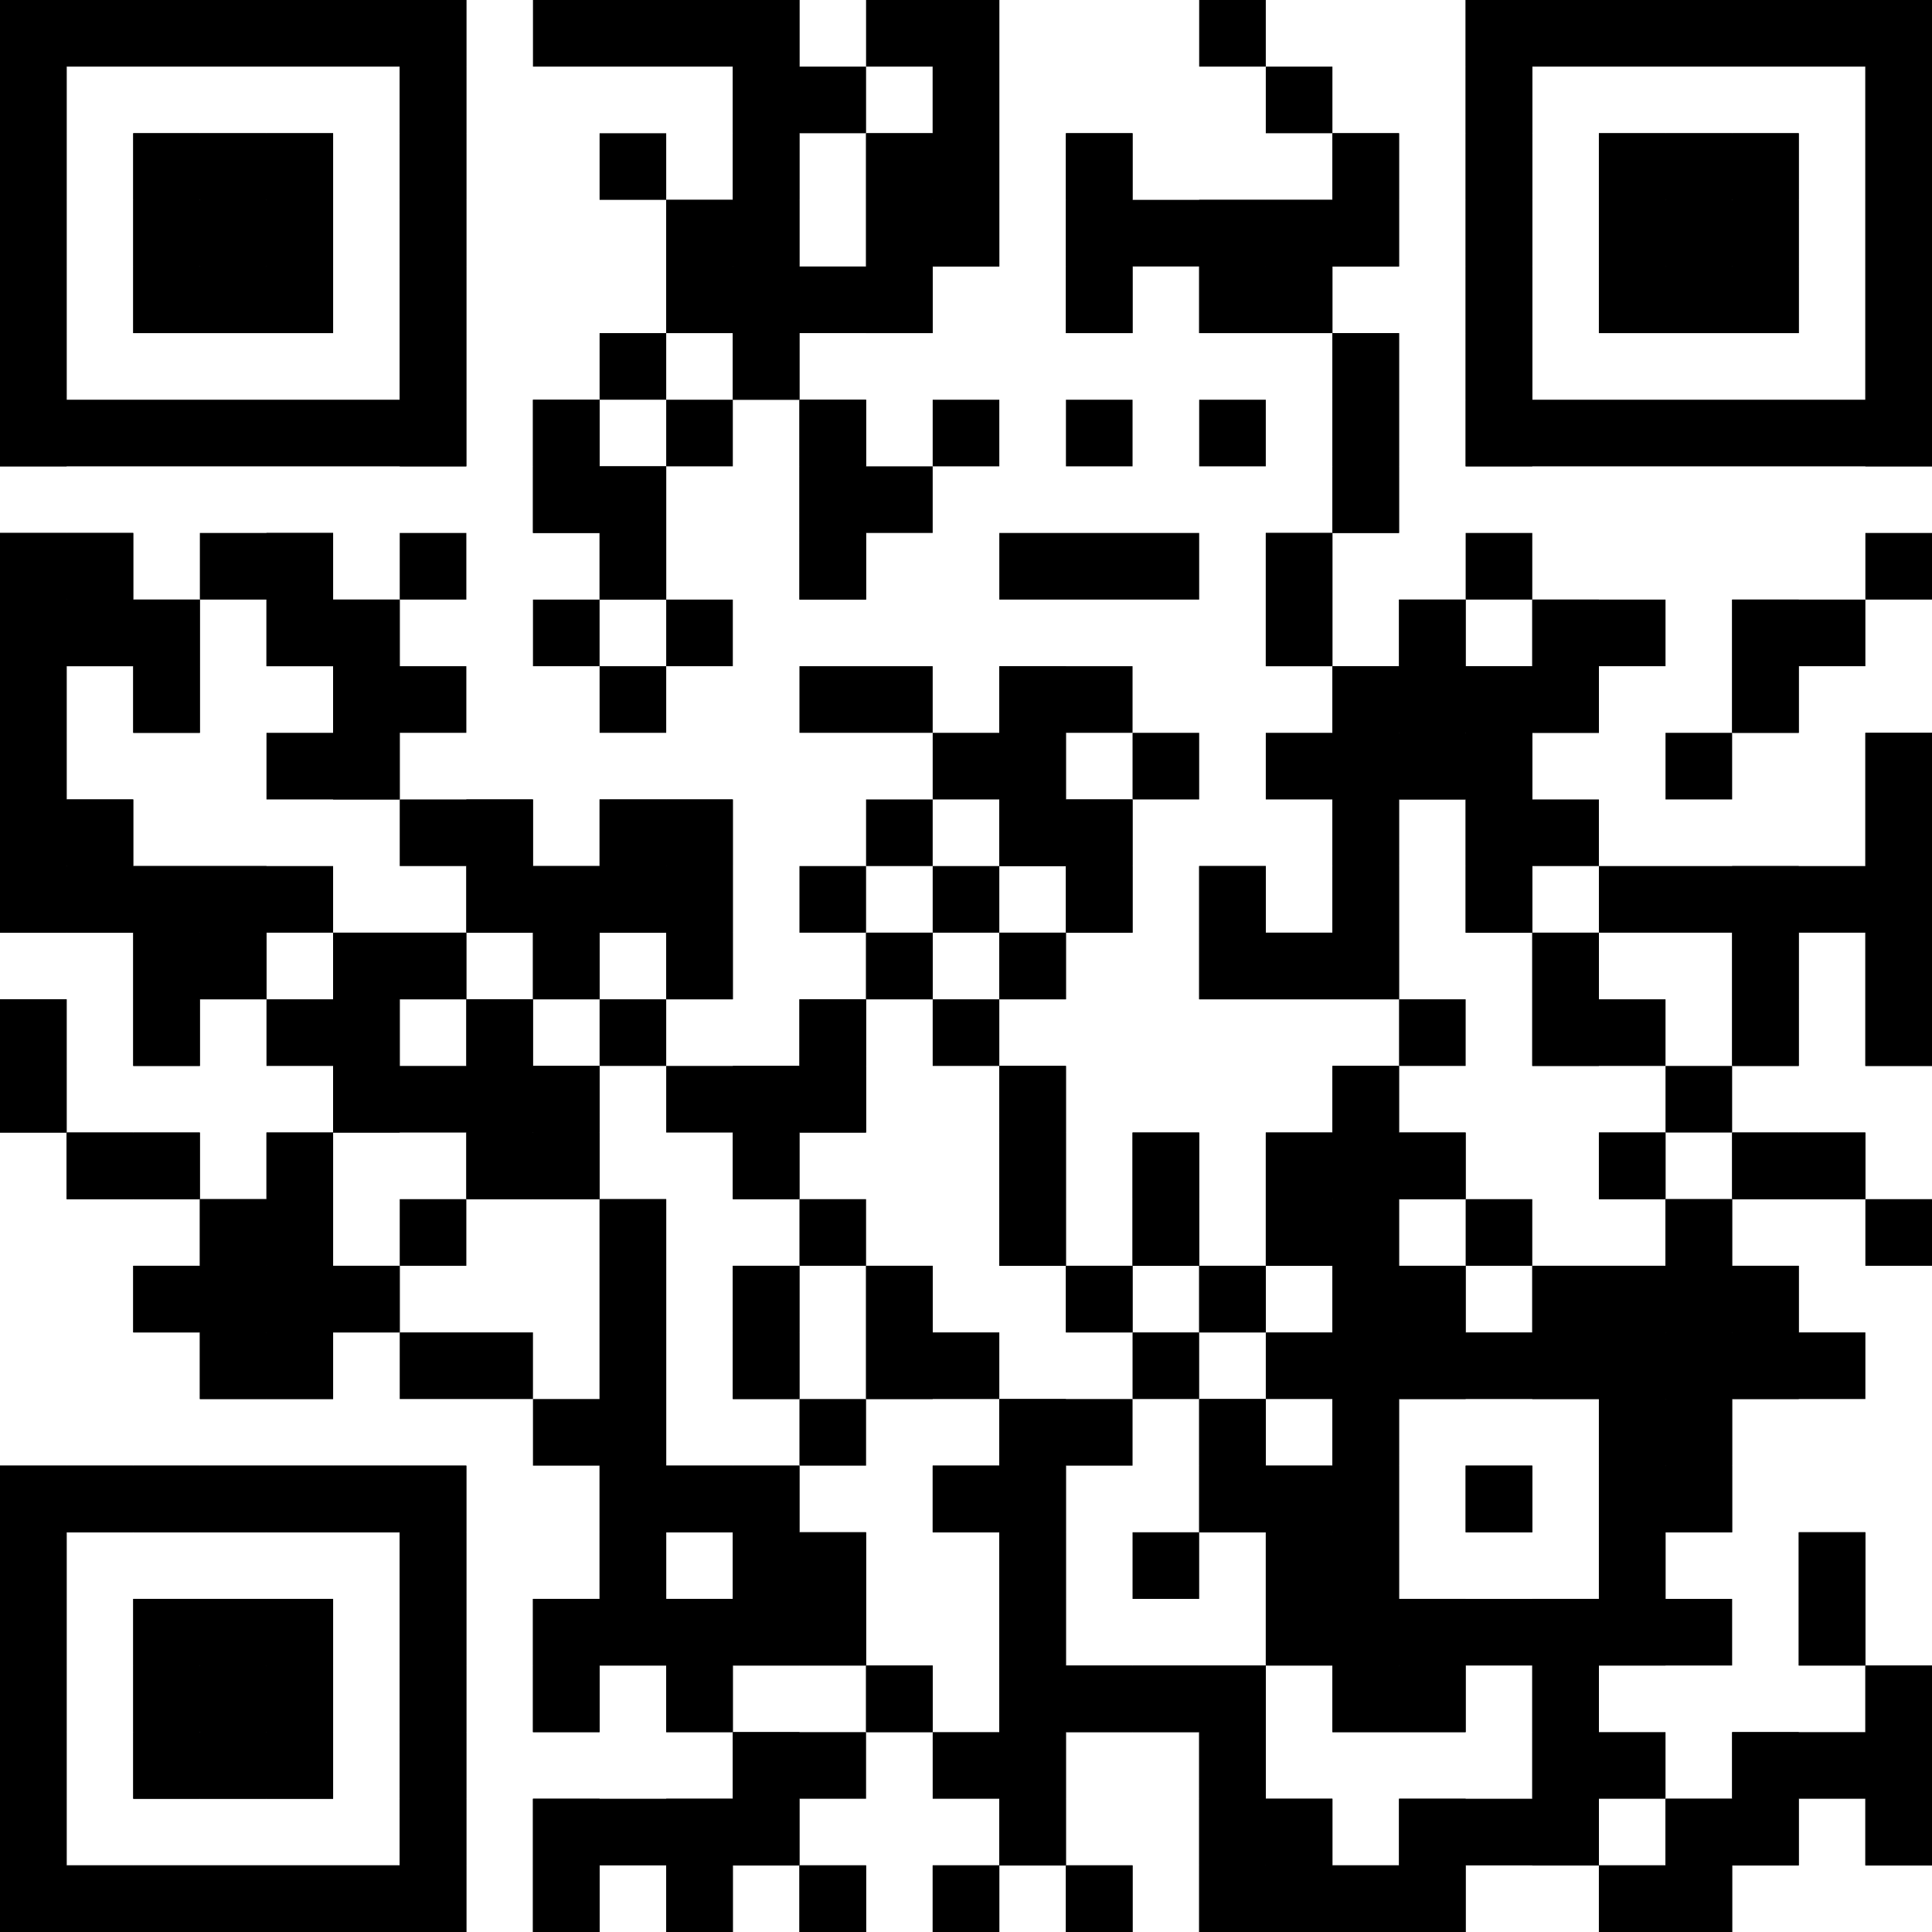 <?xml version="1.0"?>
<svg version="1.1" xmlns="http://www.w3.org/2000/svg" width="1024" height="1024"><rect x="0" y="0" width="247.172" height="35.31" fill="black"/><rect x="282.483" y="0" width="141.241" height="35.31" fill="black"/><rect x="459.034" y="0" width="70.621" height="35.31" fill="black"/><rect x="635.586" y="0" width="35.31" height="35.31" fill="black"/><rect x="776.828" y="0" width="247.172" height="35.31" fill="black"/><rect x="0" y="35.31" width="35.31" height="35.31" fill="black"/><rect x="211.862" y="35.31" width="35.31" height="35.31" fill="black"/><rect x="388.414" y="35.31" width="70.621" height="35.31" fill="black"/><rect x="494.345" y="35.31" width="35.31" height="35.31" fill="black"/><rect x="670.897" y="35.31" width="35.31" height="35.31" fill="black"/><rect x="776.828" y="35.31" width="35.31" height="35.31" fill="black"/><rect x="988.69" y="35.31" width="35.31" height="35.31" fill="black"/><rect x="0" y="70.621" width="35.31" height="35.31" fill="black"/><rect x="70.621" y="70.621" width="105.931" height="35.31" fill="black"/><rect x="211.862" y="70.621" width="35.31" height="35.31" fill="black"/><rect x="317.793" y="70.621" width="35.31" height="35.31" fill="black"/><rect x="388.414" y="70.621" width="35.31" height="35.31" fill="black"/><rect x="459.034" y="70.621" width="70.621" height="35.31" fill="black"/><rect x="564.966" y="70.621" width="35.31" height="35.31" fill="black"/><rect x="706.207" y="70.621" width="35.31" height="35.31" fill="black"/><rect x="776.828" y="70.621" width="35.31" height="35.31" fill="black"/><rect x="847.448" y="70.621" width="105.931" height="35.31" fill="black"/><rect x="988.69" y="70.621" width="35.31" height="35.31" fill="black"/><rect x="0" y="105.931" width="35.31" height="35.31" fill="black"/><rect x="70.621" y="105.931" width="105.931" height="35.31" fill="black"/><rect x="211.862" y="105.931" width="35.31" height="35.31" fill="black"/><rect x="353.103" y="105.931" width="70.621" height="35.31" fill="black"/><rect x="459.034" y="105.931" width="70.621" height="35.31" fill="black"/><rect x="564.966" y="105.931" width="176.552" height="35.31" fill="black"/><rect x="776.828" y="105.931" width="35.31" height="35.31" fill="black"/><rect x="847.448" y="105.931" width="105.931" height="35.31" fill="black"/><rect x="988.69" y="105.931" width="35.31" height="35.31" fill="black"/><rect x="0" y="141.241" width="35.31" height="35.31" fill="black"/><rect x="70.621" y="141.241" width="105.931" height="35.31" fill="black"/><rect x="211.862" y="141.241" width="35.31" height="35.31" fill="black"/><rect x="353.103" y="141.241" width="141.241" height="35.31" fill="black"/><rect x="564.966" y="141.241" width="35.31" height="35.31" fill="black"/><rect x="635.586" y="141.241" width="70.621" height="35.31" fill="black"/><rect x="776.828" y="141.241" width="35.31" height="35.31" fill="black"/><rect x="847.448" y="141.241" width="105.931" height="35.31" fill="black"/><rect x="988.69" y="141.241" width="35.31" height="35.31" fill="black"/><rect x="0" y="176.552" width="35.31" height="35.31" fill="black"/><rect x="211.862" y="176.552" width="35.31" height="35.31" fill="black"/><rect x="317.793" y="176.552" width="35.31" height="35.31" fill="black"/><rect x="388.414" y="176.552" width="35.31" height="35.31" fill="black"/><rect x="706.207" y="176.552" width="35.31" height="35.31" fill="black"/><rect x="776.828" y="176.552" width="35.31" height="35.31" fill="black"/><rect x="988.69" y="176.552" width="35.31" height="35.31" fill="black"/><rect x="0" y="211.862" width="247.172" height="35.31" fill="black"/><rect x="282.483" y="211.862" width="35.31" height="35.31" fill="black"/><rect x="353.103" y="211.862" width="35.31" height="35.31" fill="black"/><rect x="423.724" y="211.862" width="35.31" height="35.31" fill="black"/><rect x="494.345" y="211.862" width="35.31" height="35.31" fill="black"/><rect x="564.966" y="211.862" width="35.31" height="35.31" fill="black"/><rect x="635.586" y="211.862" width="35.31" height="35.31" fill="black"/><rect x="706.207" y="211.862" width="35.31" height="35.31" fill="black"/><rect x="776.828" y="211.862" width="247.172" height="35.31" fill="black"/><rect x="282.483" y="247.172" width="70.621" height="35.31" fill="black"/><rect x="423.724" y="247.172" width="70.621" height="35.31" fill="black"/><rect x="706.207" y="247.172" width="35.31" height="35.31" fill="black"/><rect x="0" y="282.483" width="70.621" height="35.31" fill="black"/><rect x="105.931" y="282.483" width="70.621" height="35.31" fill="black"/><rect x="211.862" y="282.483" width="35.31" height="35.31" fill="black"/><rect x="317.793" y="282.483" width="35.31" height="35.31" fill="black"/><rect x="423.724" y="282.483" width="35.31" height="35.31" fill="black"/><rect x="529.655" y="282.483" width="105.931" height="35.31" fill="black"/><rect x="670.897" y="282.483" width="35.31" height="35.31" fill="black"/><rect x="776.828" y="282.483" width="35.31" height="35.31" fill="black"/><rect x="988.69" y="282.483" width="35.31" height="35.31" fill="black"/><rect x="0" y="317.793" width="105.931" height="35.31" fill="black"/><rect x="141.241" y="317.793" width="70.621" height="35.31" fill="black"/><rect x="282.483" y="317.793" width="35.31" height="35.31" fill="black"/><rect x="353.103" y="317.793" width="35.31" height="35.31" fill="black"/><rect x="670.897" y="317.793" width="35.31" height="35.31" fill="black"/><rect x="741.517" y="317.793" width="35.31" height="35.31" fill="black"/><rect x="812.138" y="317.793" width="70.621" height="35.31" fill="black"/><rect x="918.069" y="317.793" width="70.621" height="35.31" fill="black"/><rect x="0" y="353.103" width="35.31" height="35.31" fill="black"/><rect x="70.621" y="353.103" width="35.31" height="35.31" fill="black"/><rect x="176.552" y="353.103" width="70.621" height="35.31" fill="black"/><rect x="317.793" y="353.103" width="35.31" height="35.31" fill="black"/><rect x="423.724" y="353.103" width="70.621" height="35.31" fill="black"/><rect x="529.655" y="353.103" width="70.621" height="35.31" fill="black"/><rect x="706.207" y="353.103" width="141.241" height="35.31" fill="black"/><rect x="918.069" y="353.103" width="35.31" height="35.31" fill="black"/><rect x="0" y="388.414" width="35.31" height="35.31" fill="black"/><rect x="141.241" y="388.414" width="70.621" height="35.31" fill="black"/><rect x="494.345" y="388.414" width="70.621" height="35.31" fill="black"/><rect x="600.276" y="388.414" width="35.31" height="35.31" fill="black"/><rect x="670.897" y="388.414" width="141.241" height="35.31" fill="black"/><rect x="882.759" y="388.414" width="35.31" height="35.31" fill="black"/><rect x="988.69" y="388.414" width="35.31" height="35.31" fill="black"/><rect x="0" y="423.724" width="70.621" height="35.31" fill="black"/><rect x="211.862" y="423.724" width="70.621" height="35.31" fill="black"/><rect x="317.793" y="423.724" width="70.621" height="35.31" fill="black"/><rect x="459.034" y="423.724" width="35.31" height="35.31" fill="black"/><rect x="529.655" y="423.724" width="70.621" height="35.31" fill="black"/><rect x="706.207" y="423.724" width="35.31" height="35.31" fill="black"/><rect x="776.828" y="423.724" width="70.621" height="35.31" fill="black"/><rect x="988.69" y="423.724" width="35.31" height="35.31" fill="black"/><rect x="0" y="459.034" width="176.552" height="35.31" fill="black"/><rect x="247.172" y="459.034" width="141.241" height="35.31" fill="black"/><rect x="423.724" y="459.034" width="35.31" height="35.31" fill="black"/><rect x="494.345" y="459.034" width="35.31" height="35.31" fill="black"/><rect x="564.966" y="459.034" width="35.31" height="35.31" fill="black"/><rect x="635.586" y="459.034" width="35.31" height="35.31" fill="black"/><rect x="706.207" y="459.034" width="35.31" height="35.31" fill="black"/><rect x="776.828" y="459.034" width="35.31" height="35.31" fill="black"/><rect x="847.448" y="459.034" width="176.552" height="35.31" fill="black"/><rect x="70.621" y="494.345" width="70.621" height="35.31" fill="black"/><rect x="176.552" y="494.345" width="70.621" height="35.31" fill="black"/><rect x="282.483" y="494.345" width="35.31" height="35.31" fill="black"/><rect x="353.103" y="494.345" width="35.31" height="35.31" fill="black"/><rect x="459.034" y="494.345" width="35.31" height="35.31" fill="black"/><rect x="529.655" y="494.345" width="35.31" height="35.31" fill="black"/><rect x="635.586" y="494.345" width="105.931" height="35.31" fill="black"/><rect x="812.138" y="494.345" width="35.31" height="35.31" fill="black"/><rect x="918.069" y="494.345" width="35.31" height="35.31" fill="black"/><rect x="988.69" y="494.345" width="35.31" height="35.31" fill="black"/><rect x="0" y="529.655" width="35.31" height="35.31" fill="black"/><rect x="70.621" y="529.655" width="35.31" height="35.31" fill="black"/><rect x="141.241" y="529.655" width="70.621" height="35.31" fill="black"/><rect x="247.172" y="529.655" width="35.31" height="35.31" fill="black"/><rect x="317.793" y="529.655" width="35.31" height="35.31" fill="black"/><rect x="423.724" y="529.655" width="35.31" height="35.31" fill="black"/><rect x="494.345" y="529.655" width="35.31" height="35.31" fill="black"/><rect x="741.517" y="529.655" width="35.31" height="35.31" fill="black"/><rect x="812.138" y="529.655" width="70.621" height="35.31" fill="black"/><rect x="918.069" y="529.655" width="35.31" height="35.31" fill="black"/><rect x="988.69" y="529.655" width="35.31" height="35.31" fill="black"/><rect x="0" y="564.966" width="35.31" height="35.31" fill="black"/><rect x="176.552" y="564.966" width="141.241" height="35.31" fill="black"/><rect x="353.103" y="564.966" width="105.931" height="35.31" fill="black"/><rect x="529.655" y="564.966" width="35.31" height="35.31" fill="black"/><rect x="706.207" y="564.966" width="35.31" height="35.31" fill="black"/><rect x="882.759" y="564.966" width="35.31" height="35.31" fill="black"/><rect x="35.31" y="600.276" width="70.621" height="35.31" fill="black"/><rect x="141.241" y="600.276" width="35.31" height="35.31" fill="black"/><rect x="247.172" y="600.276" width="70.621" height="35.31" fill="black"/><rect x="388.414" y="600.276" width="35.31" height="35.31" fill="black"/><rect x="529.655" y="600.276" width="35.31" height="35.31" fill="black"/><rect x="600.276" y="600.276" width="35.31" height="35.31" fill="black"/><rect x="670.897" y="600.276" width="105.931" height="35.31" fill="black"/><rect x="847.448" y="600.276" width="35.31" height="35.31" fill="black"/><rect x="918.069" y="600.276" width="70.621" height="35.31" fill="black"/><rect x="105.931" y="635.586" width="70.621" height="35.31" fill="black"/><rect x="211.862" y="635.586" width="35.31" height="35.31" fill="black"/><rect x="317.793" y="635.586" width="35.31" height="35.31" fill="black"/><rect x="423.724" y="635.586" width="35.31" height="35.31" fill="black"/><rect x="529.655" y="635.586" width="35.31" height="35.31" fill="black"/><rect x="600.276" y="635.586" width="35.31" height="35.31" fill="black"/><rect x="670.897" y="635.586" width="70.621" height="35.31" fill="black"/><rect x="776.828" y="635.586" width="35.31" height="35.31" fill="black"/><rect x="882.759" y="635.586" width="35.31" height="35.31" fill="black"/><rect x="988.69" y="635.586" width="35.31" height="35.31" fill="black"/><rect x="70.621" y="670.897" width="141.241" height="35.31" fill="black"/><rect x="317.793" y="670.897" width="35.31" height="35.31" fill="black"/><rect x="388.414" y="670.897" width="35.31" height="35.31" fill="black"/><rect x="459.034" y="670.897" width="35.31" height="35.31" fill="black"/><rect x="564.966" y="670.897" width="35.31" height="35.31" fill="black"/><rect x="635.586" y="670.897" width="35.31" height="35.31" fill="black"/><rect x="706.207" y="670.897" width="70.621" height="35.31" fill="black"/><rect x="812.138" y="670.897" width="141.241" height="35.31" fill="black"/><rect x="105.931" y="706.207" width="70.621" height="35.31" fill="black"/><rect x="211.862" y="706.207" width="70.621" height="35.31" fill="black"/><rect x="317.793" y="706.207" width="35.31" height="35.31" fill="black"/><rect x="388.414" y="706.207" width="35.31" height="35.31" fill="black"/><rect x="459.034" y="706.207" width="70.621" height="35.31" fill="black"/><rect x="600.276" y="706.207" width="35.31" height="35.31" fill="black"/><rect x="670.897" y="706.207" width="317.793" height="35.31" fill="black"/><rect x="282.483" y="741.517" width="70.621" height="35.31" fill="black"/><rect x="423.724" y="741.517" width="35.31" height="35.31" fill="black"/><rect x="529.655" y="741.517" width="70.621" height="35.31" fill="black"/><rect x="635.586" y="741.517" width="35.31" height="35.31" fill="black"/><rect x="706.207" y="741.517" width="35.31" height="35.31" fill="black"/><rect x="847.448" y="741.517" width="70.621" height="35.31" fill="black"/><rect x="0" y="776.828" width="247.172" height="35.31" fill="black"/><rect x="317.793" y="776.828" width="105.931" height="35.31" fill="black"/><rect x="494.345" y="776.828" width="70.621" height="35.31" fill="black"/><rect x="635.586" y="776.828" width="105.931" height="35.31" fill="black"/><rect x="776.828" y="776.828" width="35.31" height="35.31" fill="black"/><rect x="847.448" y="776.828" width="70.621" height="35.31" fill="black"/><rect x="0" y="812.138" width="35.31" height="35.31" fill="black"/><rect x="211.862" y="812.138" width="35.31" height="35.31" fill="black"/><rect x="317.793" y="812.138" width="35.31" height="35.31" fill="black"/><rect x="388.414" y="812.138" width="70.621" height="35.31" fill="black"/><rect x="529.655" y="812.138" width="35.31" height="35.31" fill="black"/><rect x="600.276" y="812.138" width="35.31" height="35.31" fill="black"/><rect x="670.897" y="812.138" width="70.621" height="35.31" fill="black"/><rect x="847.448" y="812.138" width="35.31" height="35.31" fill="black"/><rect x="953.379" y="812.138" width="35.31" height="35.31" fill="black"/><rect x="0" y="847.448" width="35.31" height="35.31" fill="black"/><rect x="70.621" y="847.448" width="105.931" height="35.31" fill="black"/><rect x="211.862" y="847.448" width="35.31" height="35.31" fill="black"/><rect x="282.483" y="847.448" width="176.552" height="35.31" fill="black"/><rect x="529.655" y="847.448" width="35.31" height="35.31" fill="black"/><rect x="670.897" y="847.448" width="247.172" height="35.31" fill="black"/><rect x="953.379" y="847.448" width="35.31" height="35.31" fill="black"/><rect x="0" y="882.759" width="35.31" height="35.31" fill="black"/><rect x="70.621" y="882.759" width="105.931" height="35.31" fill="black"/><rect x="211.862" y="882.759" width="35.31" height="35.31" fill="black"/><rect x="282.483" y="882.759" width="35.31" height="35.31" fill="black"/><rect x="353.103" y="882.759" width="35.31" height="35.31" fill="black"/><rect x="459.034" y="882.759" width="35.31" height="35.31" fill="black"/><rect x="529.655" y="882.759" width="141.241" height="35.31" fill="black"/><rect x="706.207" y="882.759" width="70.621" height="35.31" fill="black"/><rect x="812.138" y="882.759" width="35.31" height="35.31" fill="black"/><rect x="988.69" y="882.759" width="35.31" height="35.31" fill="black"/><rect x="0" y="918.069" width="35.31" height="35.31" fill="black"/><rect x="70.621" y="918.069" width="105.931" height="35.31" fill="black"/><rect x="211.862" y="918.069" width="35.31" height="35.31" fill="black"/><rect x="388.414" y="918.069" width="70.621" height="35.31" fill="black"/><rect x="494.345" y="918.069" width="70.621" height="35.31" fill="black"/><rect x="635.586" y="918.069" width="35.31" height="35.31" fill="black"/><rect x="812.138" y="918.069" width="70.621" height="35.31" fill="black"/><rect x="918.069" y="918.069" width="105.931" height="35.31" fill="black"/><rect x="0" y="953.379" width="35.31" height="35.31" fill="black"/><rect x="211.862" y="953.379" width="35.31" height="35.31" fill="black"/><rect x="282.483" y="953.379" width="141.241" height="35.31" fill="black"/><rect x="529.655" y="953.379" width="35.31" height="35.31" fill="black"/><rect x="635.586" y="953.379" width="70.621" height="35.31" fill="black"/><rect x="741.517" y="953.379" width="105.931" height="35.31" fill="black"/><rect x="882.759" y="953.379" width="70.621" height="35.31" fill="black"/><rect x="988.69" y="953.379" width="35.31" height="35.31" fill="black"/><rect x="0" y="988.69" width="247.172" height="35.31" fill="black"/><rect x="282.483" y="988.69" width="35.31" height="35.31" fill="black"/><rect x="353.103" y="988.69" width="35.31" height="35.31" fill="black"/><rect x="423.724" y="988.69" width="35.31" height="35.31" fill="black"/><rect x="494.345" y="988.69" width="35.31" height="35.31" fill="black"/><rect x="564.966" y="988.69" width="35.31" height="35.31" fill="black"/><rect x="635.586" y="988.69" width="141.241" height="35.31" fill="black"/><rect x="847.448" y="988.69" width="70.621" height="35.31" fill="black"/><rect x="0" y="0" width="35.31" height="247.172" fill="black"/><rect x="0" y="282.483" width="35.31" height="211.862" fill="black"/><rect x="0" y="529.655" width="35.31" height="70.621" fill="black"/><rect x="0" y="776.828" width="35.31" height="247.172" fill="black"/><rect x="35.31" y="282.483" width="35.31" height="70.621" fill="black"/><rect x="35.31" y="423.724" width="35.31" height="70.621" fill="black"/><rect x="35.31" y="600.276" width="35.31" height="35.31" fill="black"/><rect x="35.31" y="776.828" width="35.31" height="35.31" fill="black"/><rect x="35.31" y="988.69" width="35.31" height="35.31" fill="black"/><rect x="70.621" y="70.621" width="35.31" height="105.931" fill="black"/><rect x="70.621" y="317.793" width="35.31" height="70.621" fill="black"/><rect x="70.621" y="459.034" width="35.31" height="105.931" fill="black"/><rect x="70.621" y="600.276" width="35.31" height="35.31" fill="black"/><rect x="70.621" y="670.897" width="35.31" height="35.31" fill="black"/><rect x="70.621" y="776.828" width="35.31" height="35.31" fill="black"/><rect x="70.621" y="847.448" width="35.31" height="105.931" fill="black"/><rect x="70.621" y="988.69" width="35.31" height="35.31" fill="black"/><rect x="105.931" y="70.621" width="35.31" height="105.931" fill="black"/><rect x="105.931" y="459.034" width="35.31" height="70.621" fill="black"/><rect x="105.931" y="635.586" width="35.31" height="105.931" fill="black"/><rect x="105.931" y="776.828" width="35.31" height="35.31" fill="black"/><rect x="105.931" y="847.448" width="35.31" height="105.931" fill="black"/><rect x="105.931" y="988.69" width="35.31" height="35.31" fill="black"/><rect x="141.241" y="70.621" width="35.31" height="105.931" fill="black"/><rect x="141.241" y="282.483" width="35.31" height="70.621" fill="black"/><rect x="141.241" y="600.276" width="35.31" height="141.241" fill="black"/><rect x="141.241" y="776.828" width="35.31" height="35.31" fill="black"/><rect x="141.241" y="847.448" width="35.31" height="105.931" fill="black"/><rect x="141.241" y="988.69" width="35.31" height="35.31" fill="black"/><rect x="176.552" y="317.793" width="35.31" height="105.931" fill="black"/><rect x="176.552" y="494.345" width="35.31" height="105.931" fill="black"/><rect x="176.552" y="670.897" width="35.31" height="35.31" fill="black"/><rect x="176.552" y="776.828" width="35.31" height="35.31" fill="black"/><rect x="176.552" y="988.69" width="35.31" height="35.31" fill="black"/><rect x="211.862" y="0" width="35.31" height="247.172" fill="black"/><rect x="211.862" y="494.345" width="35.31" height="35.31" fill="black"/><rect x="211.862" y="776.828" width="35.31" height="247.172" fill="black"/><rect x="247.172" y="423.724" width="35.31" height="70.621" fill="black"/><rect x="247.172" y="529.655" width="35.31" height="105.931" fill="black"/><rect x="282.483" y="211.862" width="35.31" height="70.621" fill="black"/><rect x="282.483" y="459.034" width="35.31" height="70.621" fill="black"/><rect x="282.483" y="564.966" width="35.31" height="70.621" fill="black"/><rect x="282.483" y="847.448" width="35.31" height="70.621" fill="black"/><rect x="282.483" y="953.379" width="35.31" height="70.621" fill="black"/><rect x="317.793" y="247.172" width="35.31" height="70.621" fill="black"/><rect x="317.793" y="423.724" width="35.31" height="70.621" fill="black"/><rect x="317.793" y="635.586" width="35.31" height="247.172" fill="black"/><rect x="353.103" y="105.931" width="35.31" height="70.621" fill="black"/><rect x="353.103" y="423.724" width="35.31" height="105.931" fill="black"/><rect x="353.103" y="776.828" width="35.31" height="35.31" fill="black"/><rect x="353.103" y="847.448" width="35.31" height="70.621" fill="black"/><rect x="353.103" y="953.379" width="35.31" height="70.621" fill="black"/><rect x="388.414" y="0" width="35.31" height="211.862" fill="black"/><rect x="388.414" y="564.966" width="35.31" height="70.621" fill="black"/><rect x="388.414" y="670.897" width="35.31" height="70.621" fill="black"/><rect x="388.414" y="776.828" width="35.31" height="105.931" fill="black"/><rect x="388.414" y="918.069" width="35.31" height="70.621" fill="black"/><rect x="423.724" y="211.862" width="35.31" height="105.931" fill="black"/><rect x="423.724" y="529.655" width="35.31" height="70.621" fill="black"/><rect x="423.724" y="812.138" width="35.31" height="70.621" fill="black"/><rect x="423.724" y="988.69" width="35.31" height="35.31" fill="black"/><rect x="459.034" y="70.621" width="35.31" height="105.931" fill="black"/><rect x="459.034" y="494.345" width="35.31" height="35.31" fill="black"/><rect x="459.034" y="670.897" width="35.31" height="70.621" fill="black"/><rect x="459.034" y="882.759" width="35.31" height="35.31" fill="black"/><rect x="494.345" y="0" width="35.31" height="141.241" fill="black"/><rect x="494.345" y="776.828" width="35.31" height="35.31" fill="black"/><rect x="494.345" y="988.69" width="35.31" height="35.31" fill="black"/><rect x="529.655" y="353.103" width="35.31" height="105.931" fill="black"/><rect x="529.655" y="494.345" width="35.31" height="35.31" fill="black"/><rect x="529.655" y="564.966" width="35.31" height="105.931" fill="black"/><rect x="529.655" y="741.517" width="35.31" height="247.172" fill="black"/><rect x="564.966" y="70.621" width="35.31" height="105.931" fill="black"/><rect x="564.966" y="423.724" width="35.31" height="70.621" fill="black"/><rect x="564.966" y="670.897" width="35.31" height="35.31" fill="black"/><rect x="564.966" y="882.759" width="35.31" height="35.31" fill="black"/><rect x="564.966" y="988.69" width="35.31" height="35.31" fill="black"/><rect x="600.276" y="600.276" width="35.31" height="70.621" fill="black"/><rect x="600.276" y="882.759" width="35.31" height="35.31" fill="black"/><rect x="635.586" y="105.931" width="35.31" height="70.621" fill="black"/><rect x="635.586" y="459.034" width="35.31" height="70.621" fill="black"/><rect x="635.586" y="670.897" width="35.31" height="35.31" fill="black"/><rect x="635.586" y="741.517" width="35.31" height="70.621" fill="black"/><rect x="635.586" y="882.759" width="35.31" height="141.241" fill="black"/><rect x="670.897" y="105.931" width="35.31" height="70.621" fill="black"/><rect x="670.897" y="282.483" width="35.31" height="70.621" fill="black"/><rect x="670.897" y="494.345" width="35.31" height="35.31" fill="black"/><rect x="670.897" y="600.276" width="35.31" height="70.621" fill="black"/><rect x="670.897" y="776.828" width="35.31" height="105.931" fill="black"/><rect x="670.897" y="953.379" width="35.31" height="70.621" fill="black"/><rect x="706.207" y="70.621" width="35.31" height="70.621" fill="black"/><rect x="706.207" y="176.552" width="35.31" height="105.931" fill="black"/><rect x="706.207" y="353.103" width="35.31" height="176.552" fill="black"/><rect x="706.207" y="564.966" width="35.31" height="353.103" fill="black"/><rect x="706.207" y="988.69" width="35.31" height="35.31" fill="black"/><rect x="741.517" y="317.793" width="35.31" height="105.931" fill="black"/><rect x="741.517" y="600.276" width="35.31" height="35.31" fill="black"/><rect x="741.517" y="670.897" width="35.31" height="70.621" fill="black"/><rect x="741.517" y="847.448" width="35.31" height="70.621" fill="black"/><rect x="741.517" y="953.379" width="35.31" height="70.621" fill="black"/><rect x="776.828" y="0" width="35.31" height="247.172" fill="black"/><rect x="776.828" y="353.103" width="35.31" height="141.241" fill="black"/><rect x="776.828" y="776.828" width="35.31" height="35.31" fill="black"/><rect x="812.138" y="317.793" width="35.31" height="70.621" fill="black"/><rect x="812.138" y="494.345" width="35.31" height="70.621" fill="black"/><rect x="812.138" y="670.897" width="35.31" height="70.621" fill="black"/><rect x="812.138" y="847.448" width="35.31" height="141.241" fill="black"/><rect x="847.448" y="70.621" width="35.31" height="105.931" fill="black"/><rect x="847.448" y="600.276" width="35.31" height="35.31" fill="black"/><rect x="847.448" y="670.897" width="35.31" height="211.862" fill="black"/><rect x="847.448" y="988.69" width="35.31" height="35.31" fill="black"/><rect x="882.759" y="70.621" width="35.31" height="105.931" fill="black"/><rect x="882.759" y="635.586" width="35.31" height="176.552" fill="black"/><rect x="882.759" y="953.379" width="35.31" height="70.621" fill="black"/><rect x="918.069" y="70.621" width="35.31" height="105.931" fill="black"/><rect x="918.069" y="317.793" width="35.31" height="70.621" fill="black"/><rect x="918.069" y="459.034" width="35.31" height="105.931" fill="black"/><rect x="918.069" y="600.276" width="35.31" height="35.31" fill="black"/><rect x="918.069" y="670.897" width="35.31" height="70.621" fill="black"/><rect x="918.069" y="918.069" width="35.31" height="70.621" fill="black"/><rect x="953.379" y="600.276" width="35.31" height="35.31" fill="black"/><rect x="953.379" y="812.138" width="35.31" height="70.621" fill="black"/><rect x="988.69" y="0" width="35.31" height="247.172" fill="black"/><rect x="988.69" y="388.414" width="35.31" height="176.552" fill="black"/><rect x="988.69" y="882.759" width="35.31" height="105.931" fill="black"/></svg>
